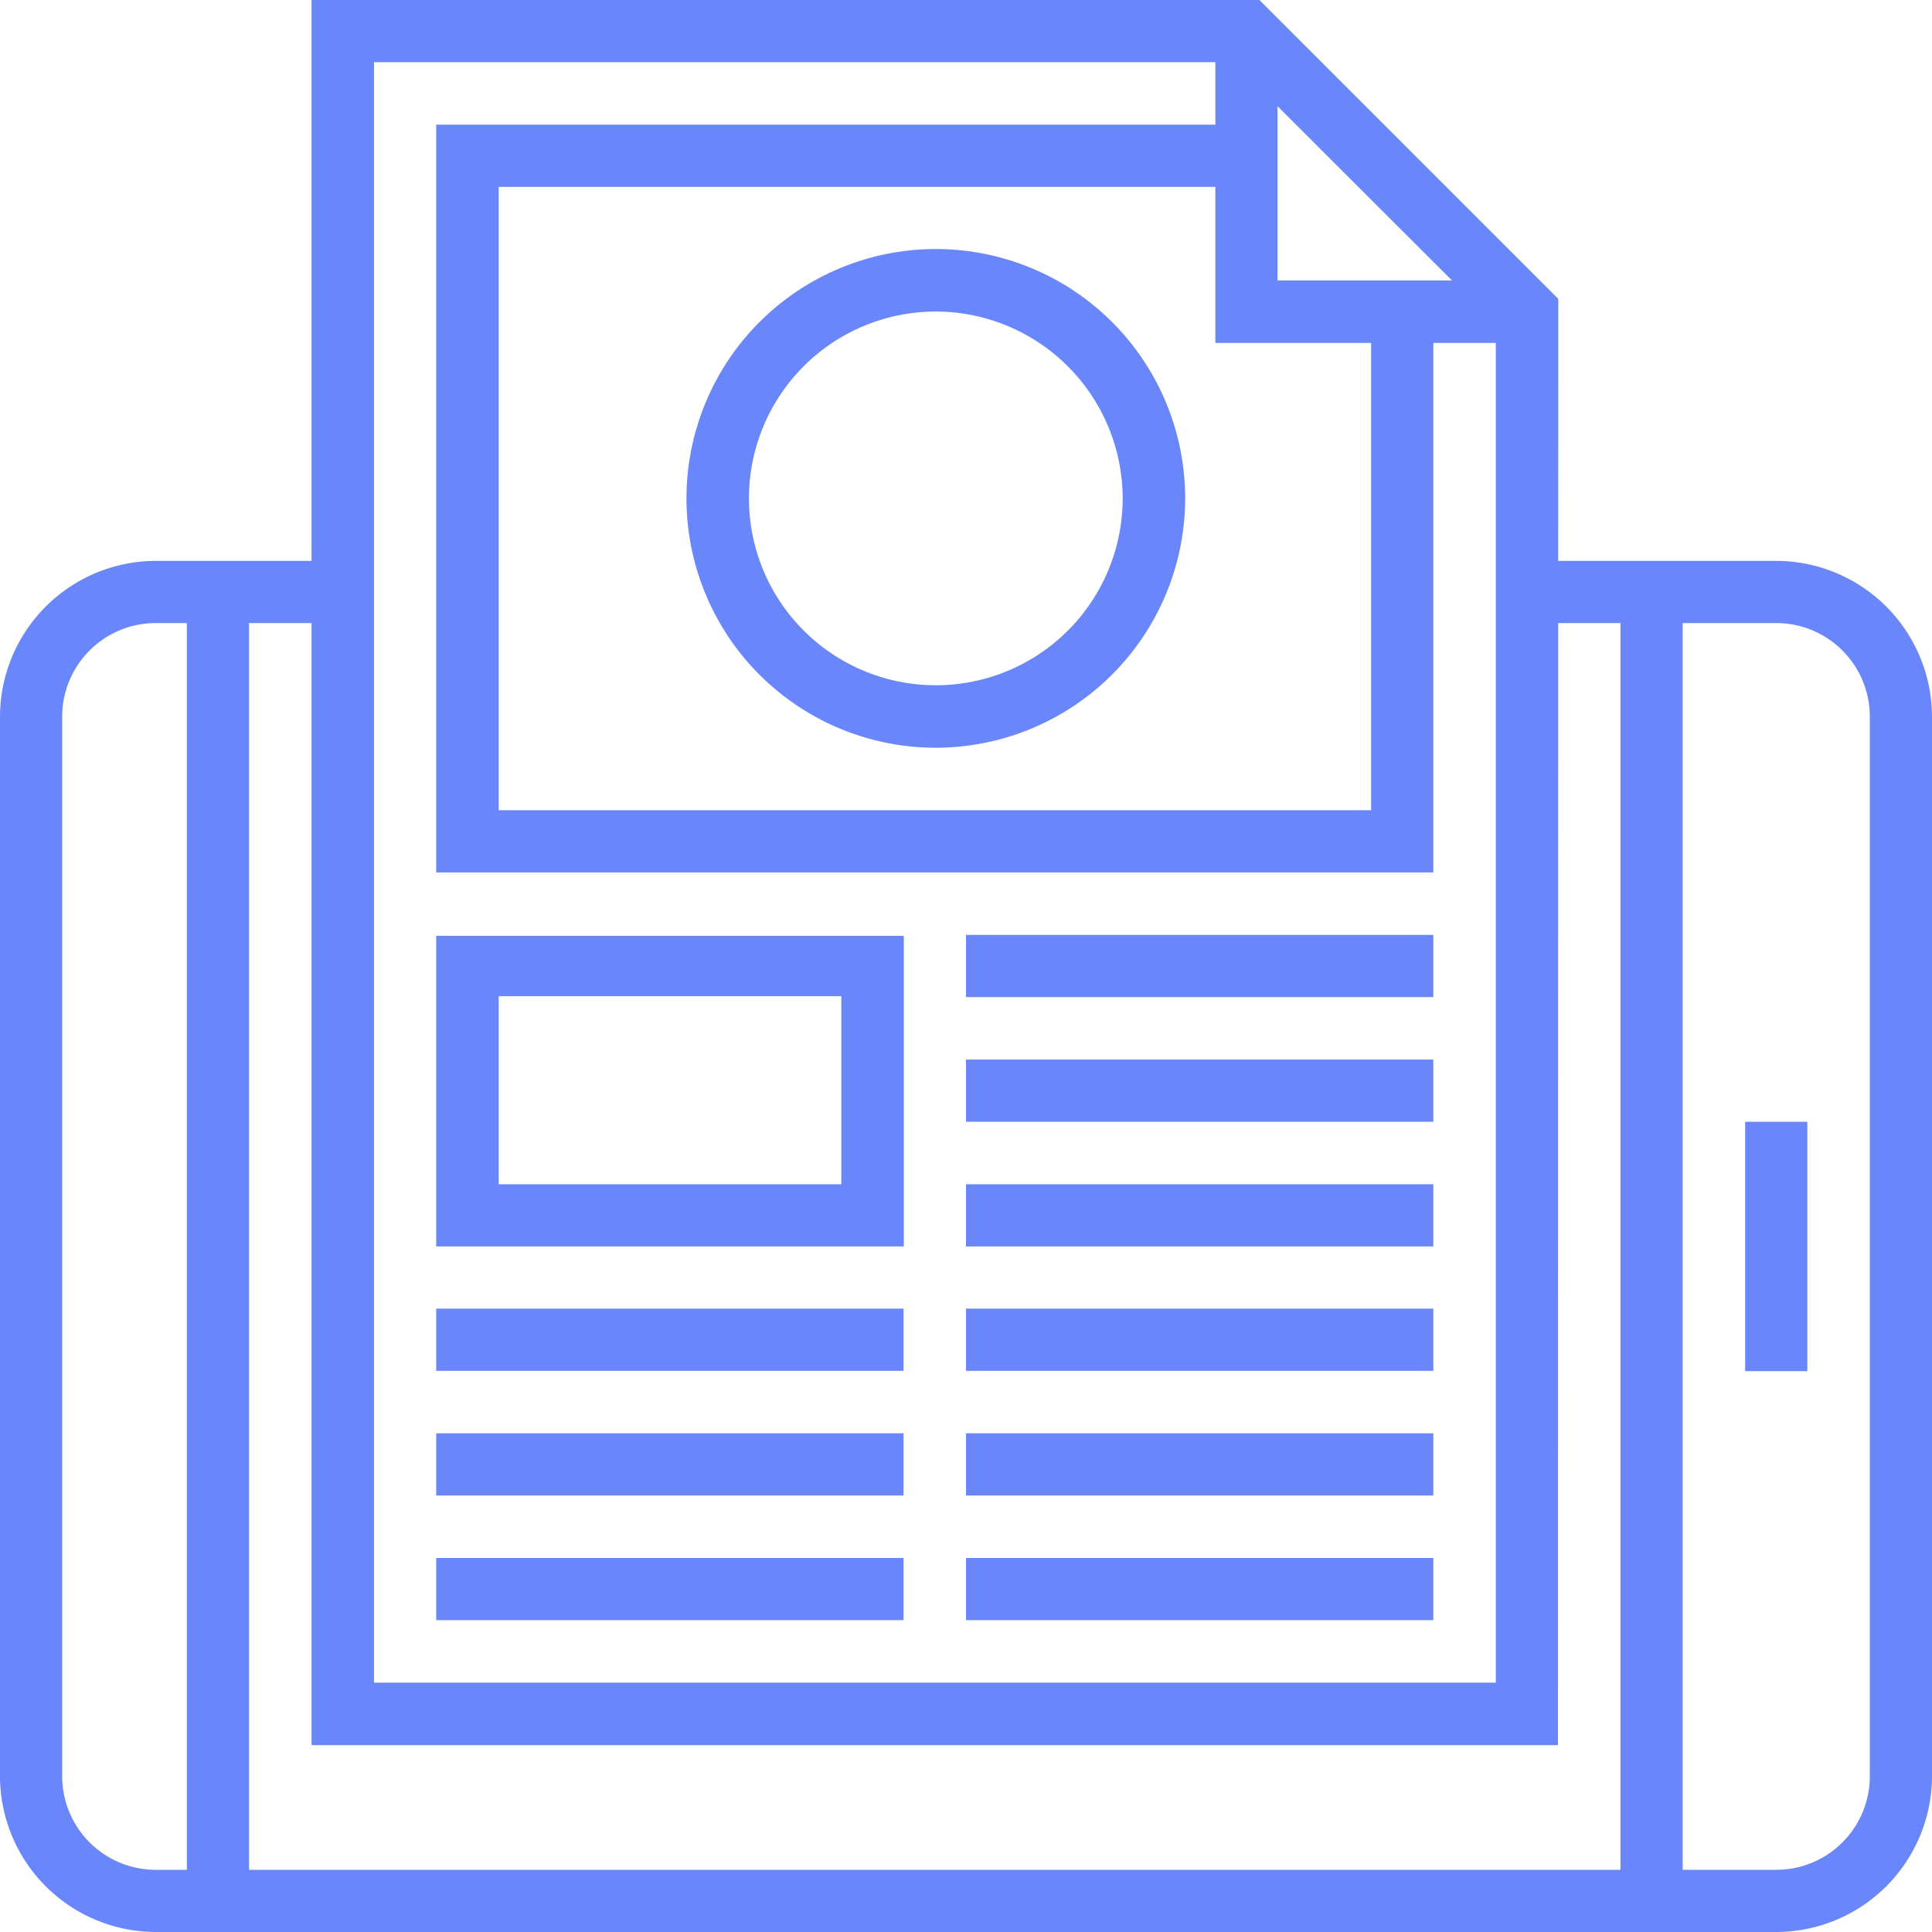 <svg xmlns="http://www.w3.org/2000/svg" viewBox="0 0 64 64"><defs><style>.cls-1{fill:#6a86fb;}</style></defs><title>Asset 52</title><g id="Layer_2" data-name="Layer 2"><g id="Layer_1-2" data-name="Layer 1"><path class="cls-1" d="M58.84,64H5.16A5.17,5.17,0,0,1,0,58.84V23.74a5.17,5.17,0,0,1,5.16-5.16h6.19v2.06H5.16a3.1,3.1,0,0,0-3.1,3.1v35.1a3.1,3.1,0,0,0,3.1,3.1H58.84a3.1,3.1,0,0,0,3.1-3.1V23.74a3.1,3.1,0,0,0-3.1-3.1H50.58V18.58h8.26A5.17,5.17,0,0,1,64,23.74v35.1A5.17,5.17,0,0,1,58.84,64Z"/><rect class="cls-1" x="57.81" y="37.16" width="2.06" height="8.26"/><rect class="cls-1" x="53.68" y="19.61" width="2.06" height="43.35"/><rect class="cls-1" x="6.19" y="19.61" width="2.06" height="43.35"/><path class="cls-1" d="M51.61,57.81H10.32V0h31.4l9.9,9.9ZM12.39,55.74H49.55v-45L40.86,2.06H12.39Z"/><polygon class="cls-1" points="50.58 11.36 40.26 11.36 40.26 1.03 42.32 1.03 42.32 9.29 50.58 9.29 50.58 11.36"/><polygon class="cls-1" points="47.48 28.9 14.45 28.9 14.45 4.13 41.29 4.13 41.29 6.19 16.52 6.19 16.52 26.84 45.42 26.84 45.42 10.32 47.48 10.32 47.48 28.9"/><path class="cls-1" d="M31,24.77a8.26,8.26,0,1,1,8.26-8.26A8.27,8.27,0,0,1,31,24.77Zm0-14.45a6.19,6.19,0,1,0,6.19,6.19A6.2,6.2,0,0,0,31,10.32Z"/><rect class="cls-1" x="14.45" y="43.35" width="15.48" height="2.06"/><rect class="cls-1" x="14.45" y="47.48" width="15.48" height="2.06"/><rect class="cls-1" x="14.45" y="51.61" width="15.48" height="2.06"/><rect class="cls-1" x="32" y="30.97" width="15.48" height="2.06"/><rect class="cls-1" x="32" y="35.1" width="15.48" height="2.06"/><rect class="cls-1" x="32" y="39.23" width="15.48" height="2.06"/><rect class="cls-1" x="32" y="43.35" width="15.48" height="2.06"/><rect class="cls-1" x="32" y="47.48" width="15.48" height="2.06"/><rect class="cls-1" x="32" y="51.61" width="15.48" height="2.06"/><path class="cls-1" d="M29.94,41.29H14.45V31H29.94ZM16.52,39.23H27.87V33H16.52Z"/></g></g></svg>